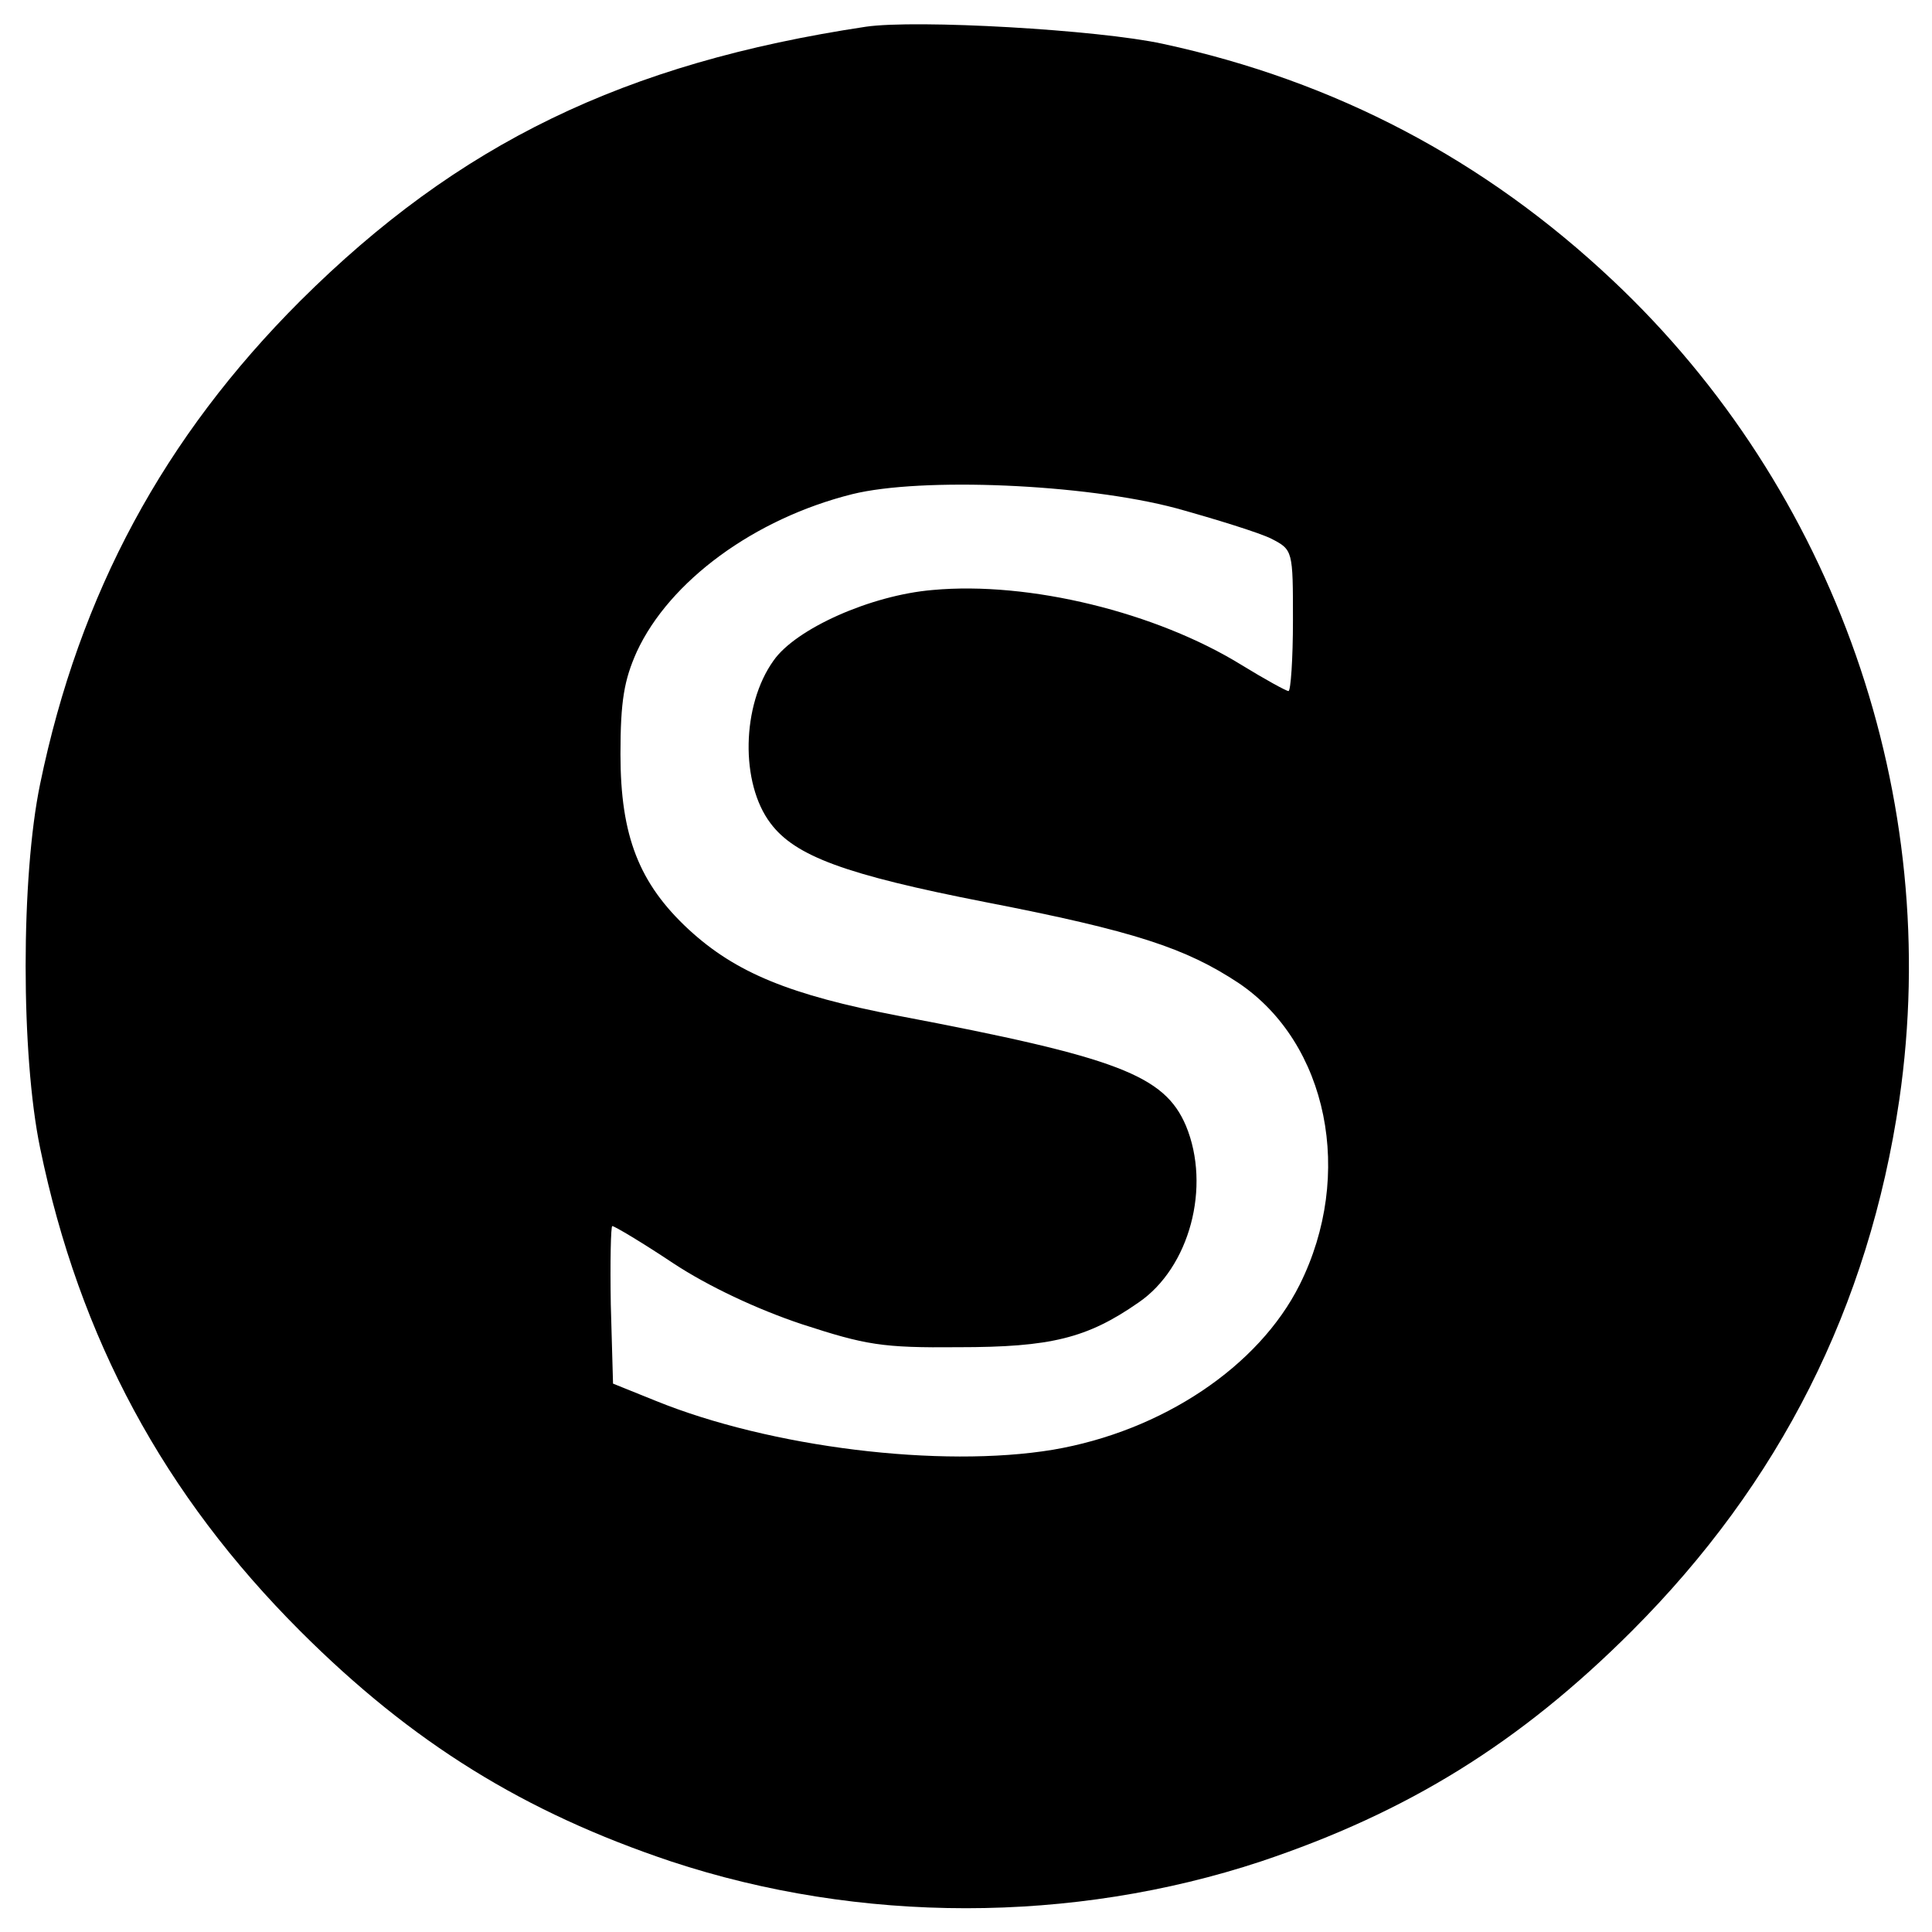 <?xml version="1.0" standalone="no"?>
<!DOCTYPE svg PUBLIC "-//W3C//DTD SVG 20010904//EN"
 "http://www.w3.org/TR/2001/REC-SVG-20010904/DTD/svg10.dtd">
<svg version="1.0" xmlns="http://www.w3.org/2000/svg"
 width="260pt" height="260pt" viewBox="0 0 260 260"
 preserveAspectRatio="xMidYMid meet">
<g transform="translate(0,260) scale(0.1,-0.1)"
fill="#000000" stroke="none">
<path d="M1165 2564 c-325 -49 -548 -157 -761 -369 -183 -183 -297 -393 -350
-650 -26 -125 -26 -365 0 -490 53 -257 167 -467 350 -650 151 -151 302 -244
499 -310 254 -84 540 -84 794 0 197 66 348 159 499 310 199 199 319 436 360
715 59 406 -86 821 -386 1103 -172 162 -373 268 -605 318 -87 19 -332 33 -400
23z m418 -648 c54 -15 112 -33 128 -41 29 -15 29 -16 29 -110 0 -52 -3 -95 -6
-95 -3 0 -32 16 -63 35 -115 71 -286 113 -416 101 -83 -7 -184 -52 -214 -95
-43 -60 -45 -165 -4 -219 33 -44 100 -69 289 -106 201 -39 270 -62 341 -109
120 -81 156 -258 82 -406 -55 -110 -185 -197 -332 -222 -151 -25 -380 3 -535
66 l-57 23 -3 106 c-1 58 0 106 2 106 3 0 40 -22 82 -50 47 -31 113 -62 173
-82 86 -28 108 -32 211 -31 124 0 173 12 242 60 69 47 98 156 64 238 -29 68
-92 92 -387 148 -146 28 -219 58 -282 116 -67 62 -92 126 -92 236 0 72 5 100
22 138 44 95 158 179 290 212 93 23 312 14 436 -19z"/>
</g>
</svg>
